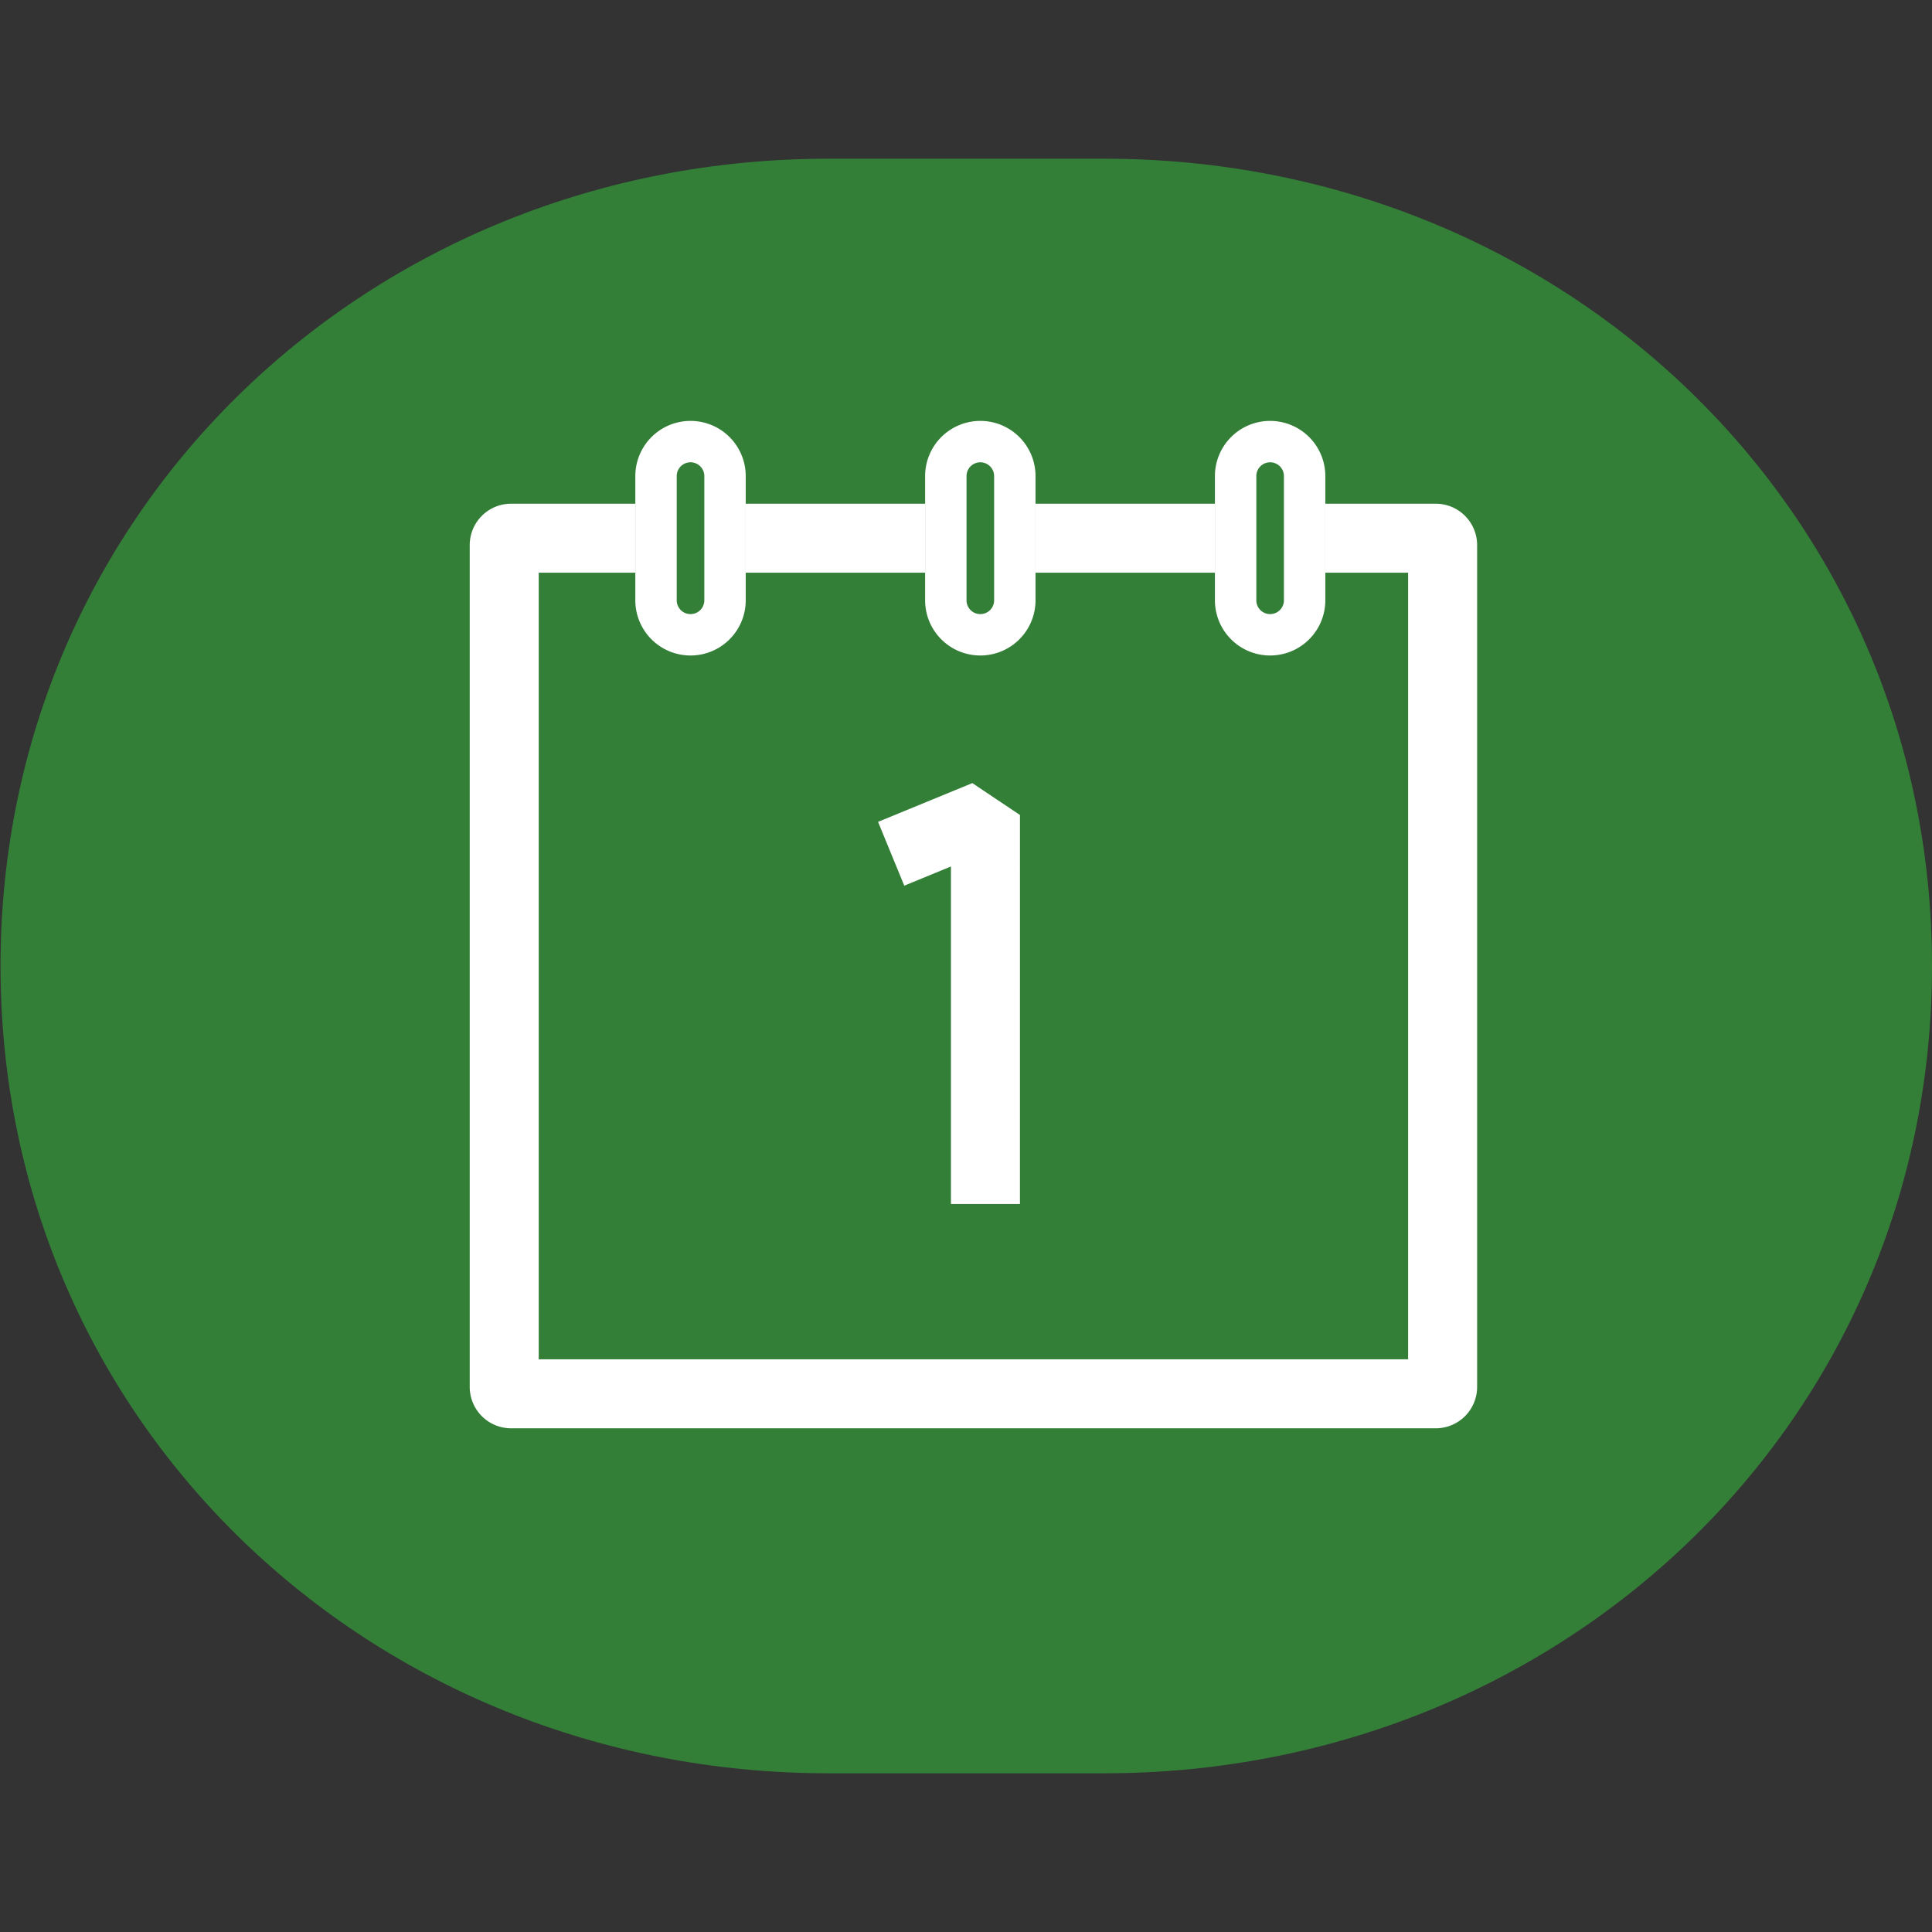 <svg xmlns="http://www.w3.org/2000/svg" xmlns:xlink="http://www.w3.org/1999/xlink" width="140" height="140" viewBox="0 0 140 140"><rect x="0" y="0" width="140" height="140" fill="#333333" stroke="none"/><defs><clipPath id="b"><rect width="140" height="140"/></clipPath></defs><g id="a" clip-path="url(#b)"><g transform="translate(0.038 11.5)"><path d="M59.984,117C26.856,117,0,91.628,0,58.5S26.856,0,59.984,0H79.978c33.128,0,59.984,25.372,59.984,58.5S113.106,117,79.978,117Z" transform="translate(0 0)" fill="#337f37"/><g transform="translate(4 3.751)"><g transform="translate(30 15)"><path d="M5,5V62H68V5H5M3,0H70a3,3,0,0,1,3,3V64a3,3,0,0,1-3,3H3a3,3,0,0,1-3-3V3A3,3,0,0,1,3,0Z" transform="translate(0 6.249)" fill="#fff"/><rect width="8" height="17" rx="4" transform="translate(33 0.249)" fill="#337f37"/><path d="M4,3A1,1,0,0,0,3,4v9a1,1,0,0,0,2,0V4A1,1,0,0,0,4,3M4,0A4,4,0,0,1,8,4v9a4,4,0,0,1-8,0V4A4,4,0,0,1,4,0Z" transform="translate(33 0.249)" fill="#fff"/><rect width="8" height="17" rx="4" transform="translate(54 0.249)" fill="#337f37"/><path d="M4,3A1,1,0,0,0,3,4v9a1,1,0,0,0,2,0V4A1,1,0,0,0,4,3M4,0A4,4,0,0,1,8,4v9a4,4,0,0,1-8,0V4A4,4,0,0,1,4,0Z" transform="translate(54 0.249)" fill="#fff"/><path d="M4,0A4,4,0,0,1,8,4v9a4,4,0,0,1-8,0V4A4,4,0,0,1,4,0Z" transform="translate(12 0.249)" fill="#337f37"/><path d="M4,3A1,1,0,0,0,3,4v9a1,1,0,0,0,2,0V4A1,1,0,0,0,4,3M4,0A4,4,0,0,1,8,4v9a4,4,0,0,1-8,0V4A4,4,0,0,1,4,0Z" transform="translate(12 0.249)" fill="#fff"/><path d="M489.155,73.555h-5V49.1l-3.382,1.391-1.9-4.624,6.833-2.809,3.451,2.312Z" transform="translate(-449.284 -16.563)" fill="#fff"/></g></g></g></g></svg>